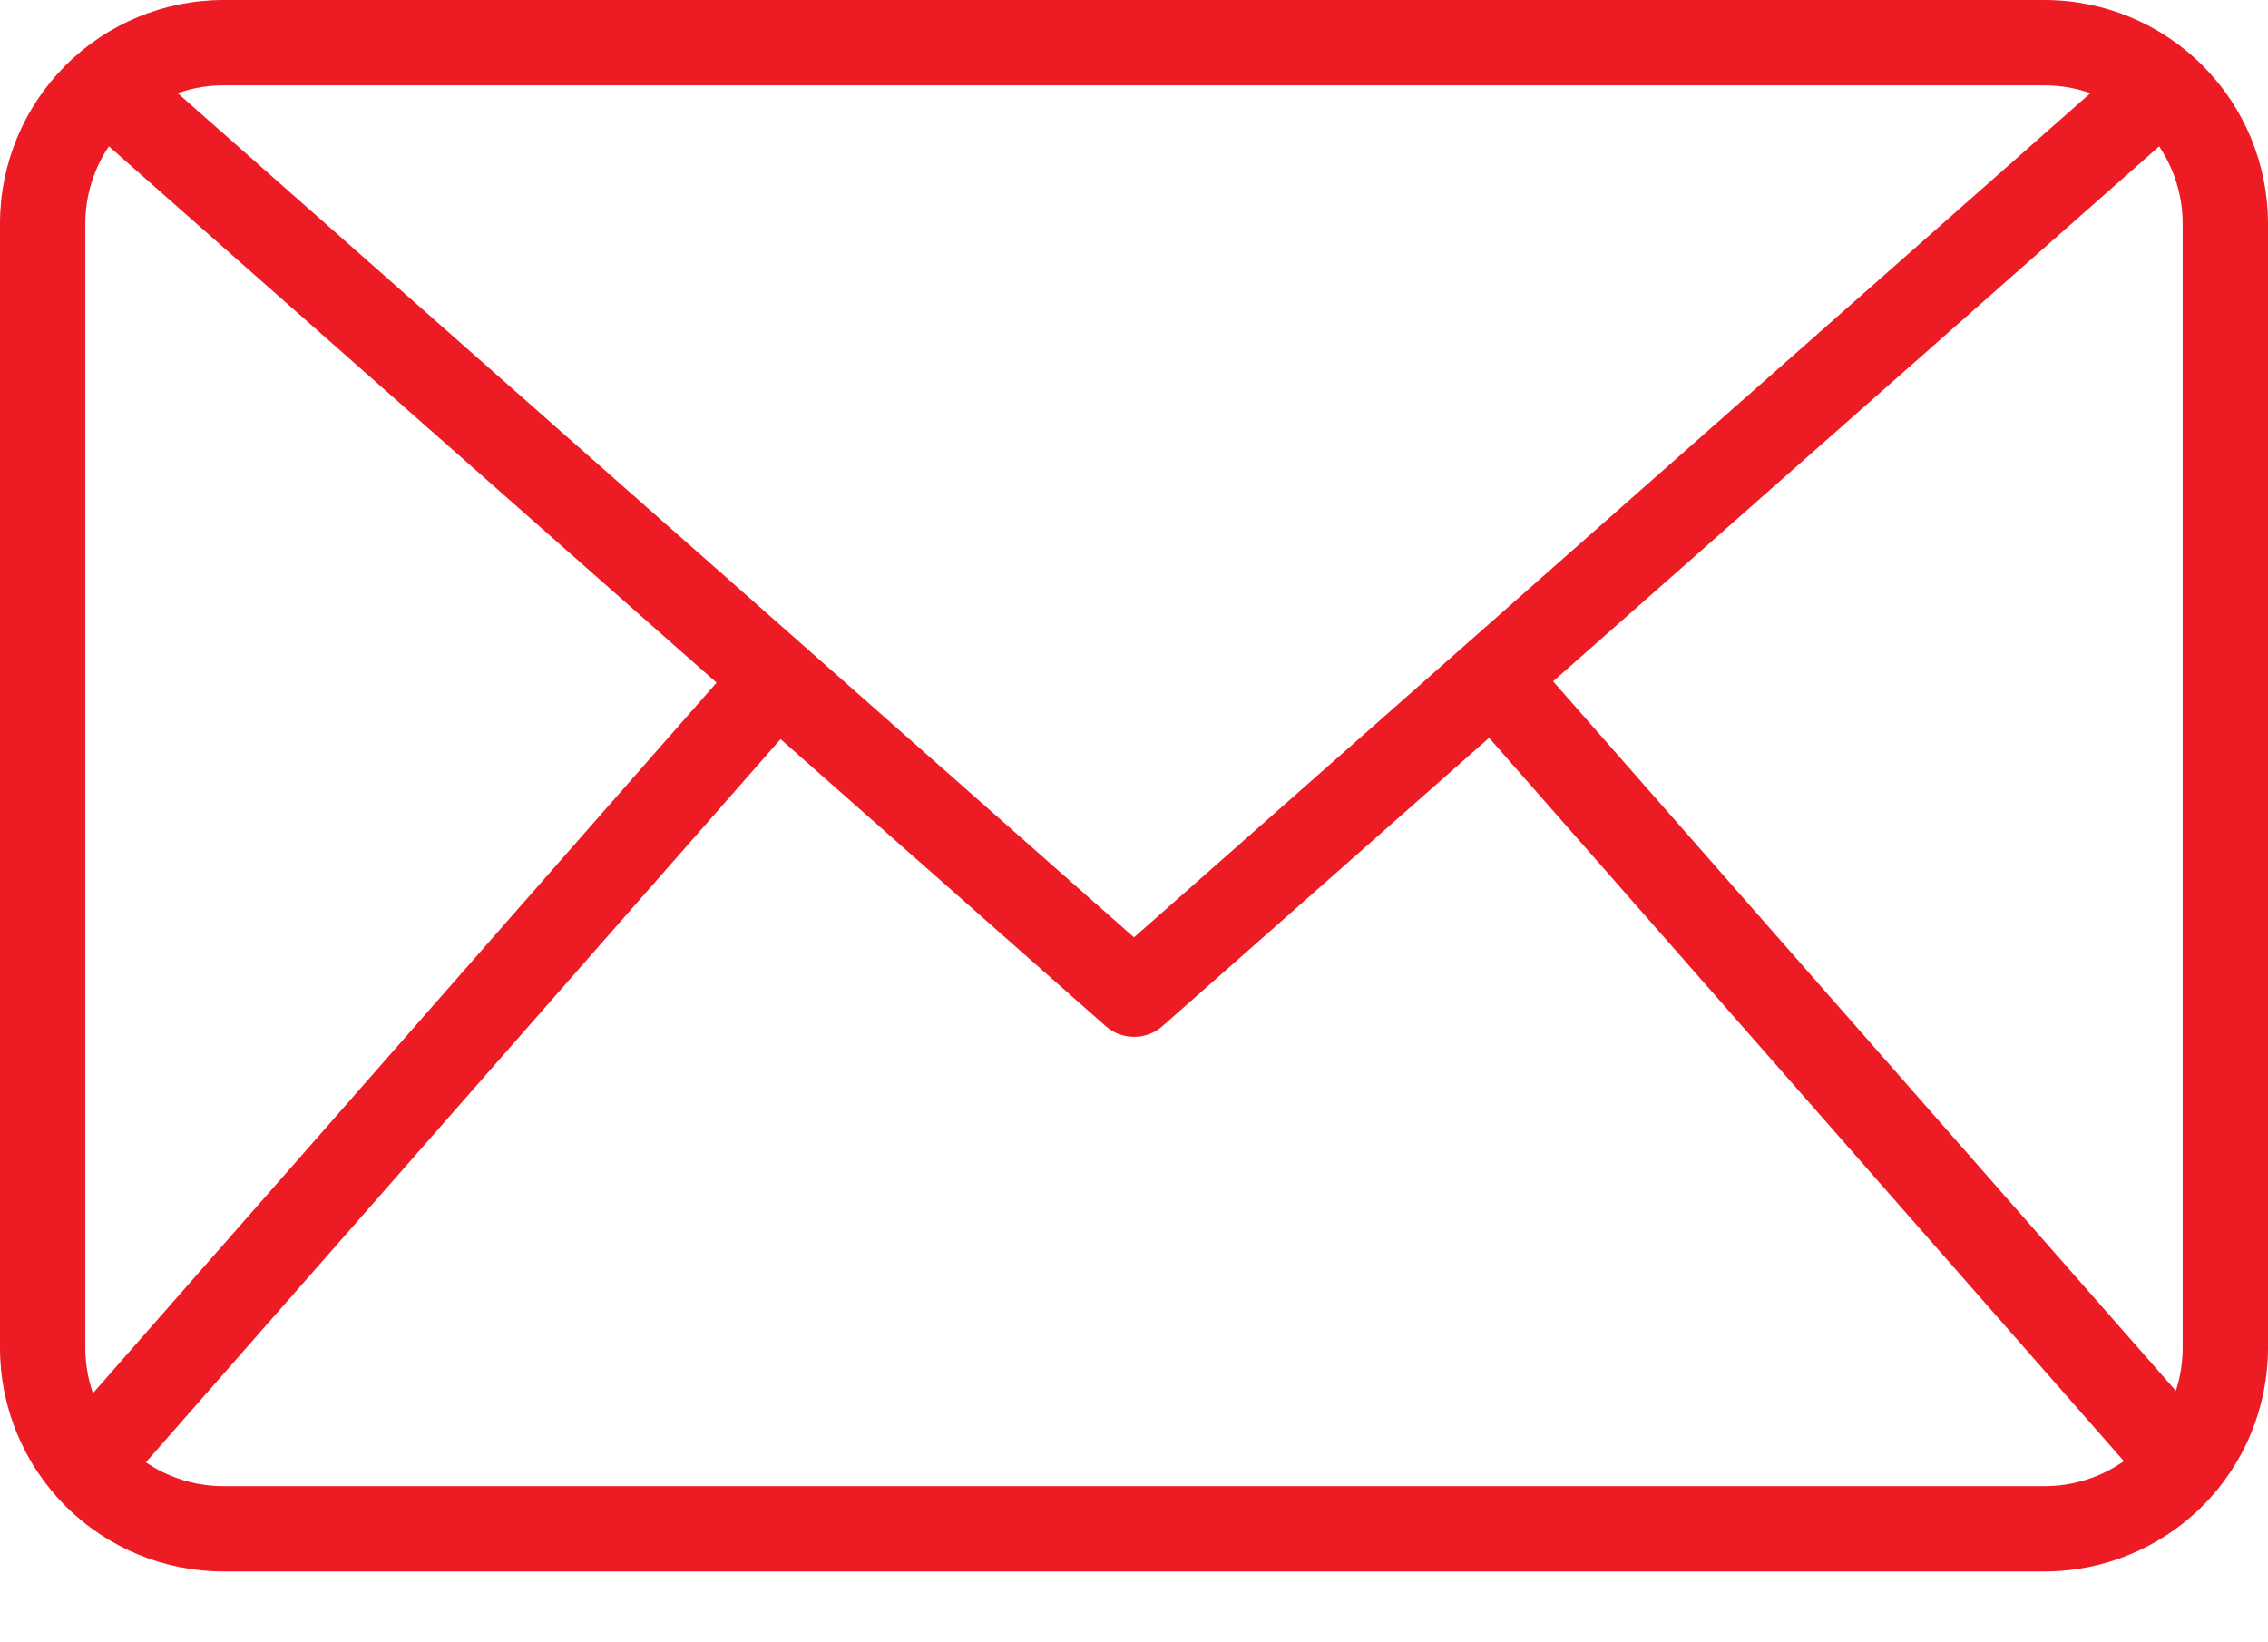 <svg xmlns="http://www.w3.org/2000/svg" width="29" height="21" viewBox="0 0 29 21" fill="none"><path d="M26.145 20.094H2.855C2.098 20.093 1.372 19.792 0.837 19.257C0.302 18.722 0.001 17.996 0 17.239V2.855C0.001 2.098 0.302 1.373 0.837 0.837C1.372 0.302 2.098 0.001 2.855 0H26.145C26.902 0.001 27.628 0.302 28.163 0.837C28.698 1.373 28.999 2.098 29 2.855V17.239C28.999 17.996 28.698 18.722 28.163 19.257C27.628 19.792 26.902 20.093 26.145 20.094ZM2.855 1.091C2.387 1.092 1.939 1.278 1.608 1.609C1.278 1.939 1.092 2.388 1.091 2.855V17.239C1.092 17.707 1.278 18.155 1.608 18.486C1.939 18.817 2.387 19.003 2.855 19.003H26.145C26.613 19.003 27.061 18.817 27.392 18.486C27.722 18.155 27.908 17.707 27.909 17.239V2.855C27.908 2.388 27.722 1.939 27.392 1.609C27.061 1.278 26.613 1.092 26.145 1.091H2.855Z" fill="#ED1C24"></path><path d="M14.5 13.258C14.367 13.258 14.238 13.21 14.139 13.122L0.988 1.514L1.71 0.695L14.5 11.986L27.29 0.696L28.012 1.515L14.862 13.123C14.762 13.211 14.633 13.259 14.5 13.258Z" fill="#ED1C24"></path><path d="M0.691 18.381L9.526 8.315L10.346 9.035L1.512 19.101L0.691 18.381Z" fill="#ED1C24"></path><path d="M18.681 9.025L19.501 8.304L28.336 18.37L27.515 19.091L18.681 9.025Z" fill="#ED1C24"></path></svg>